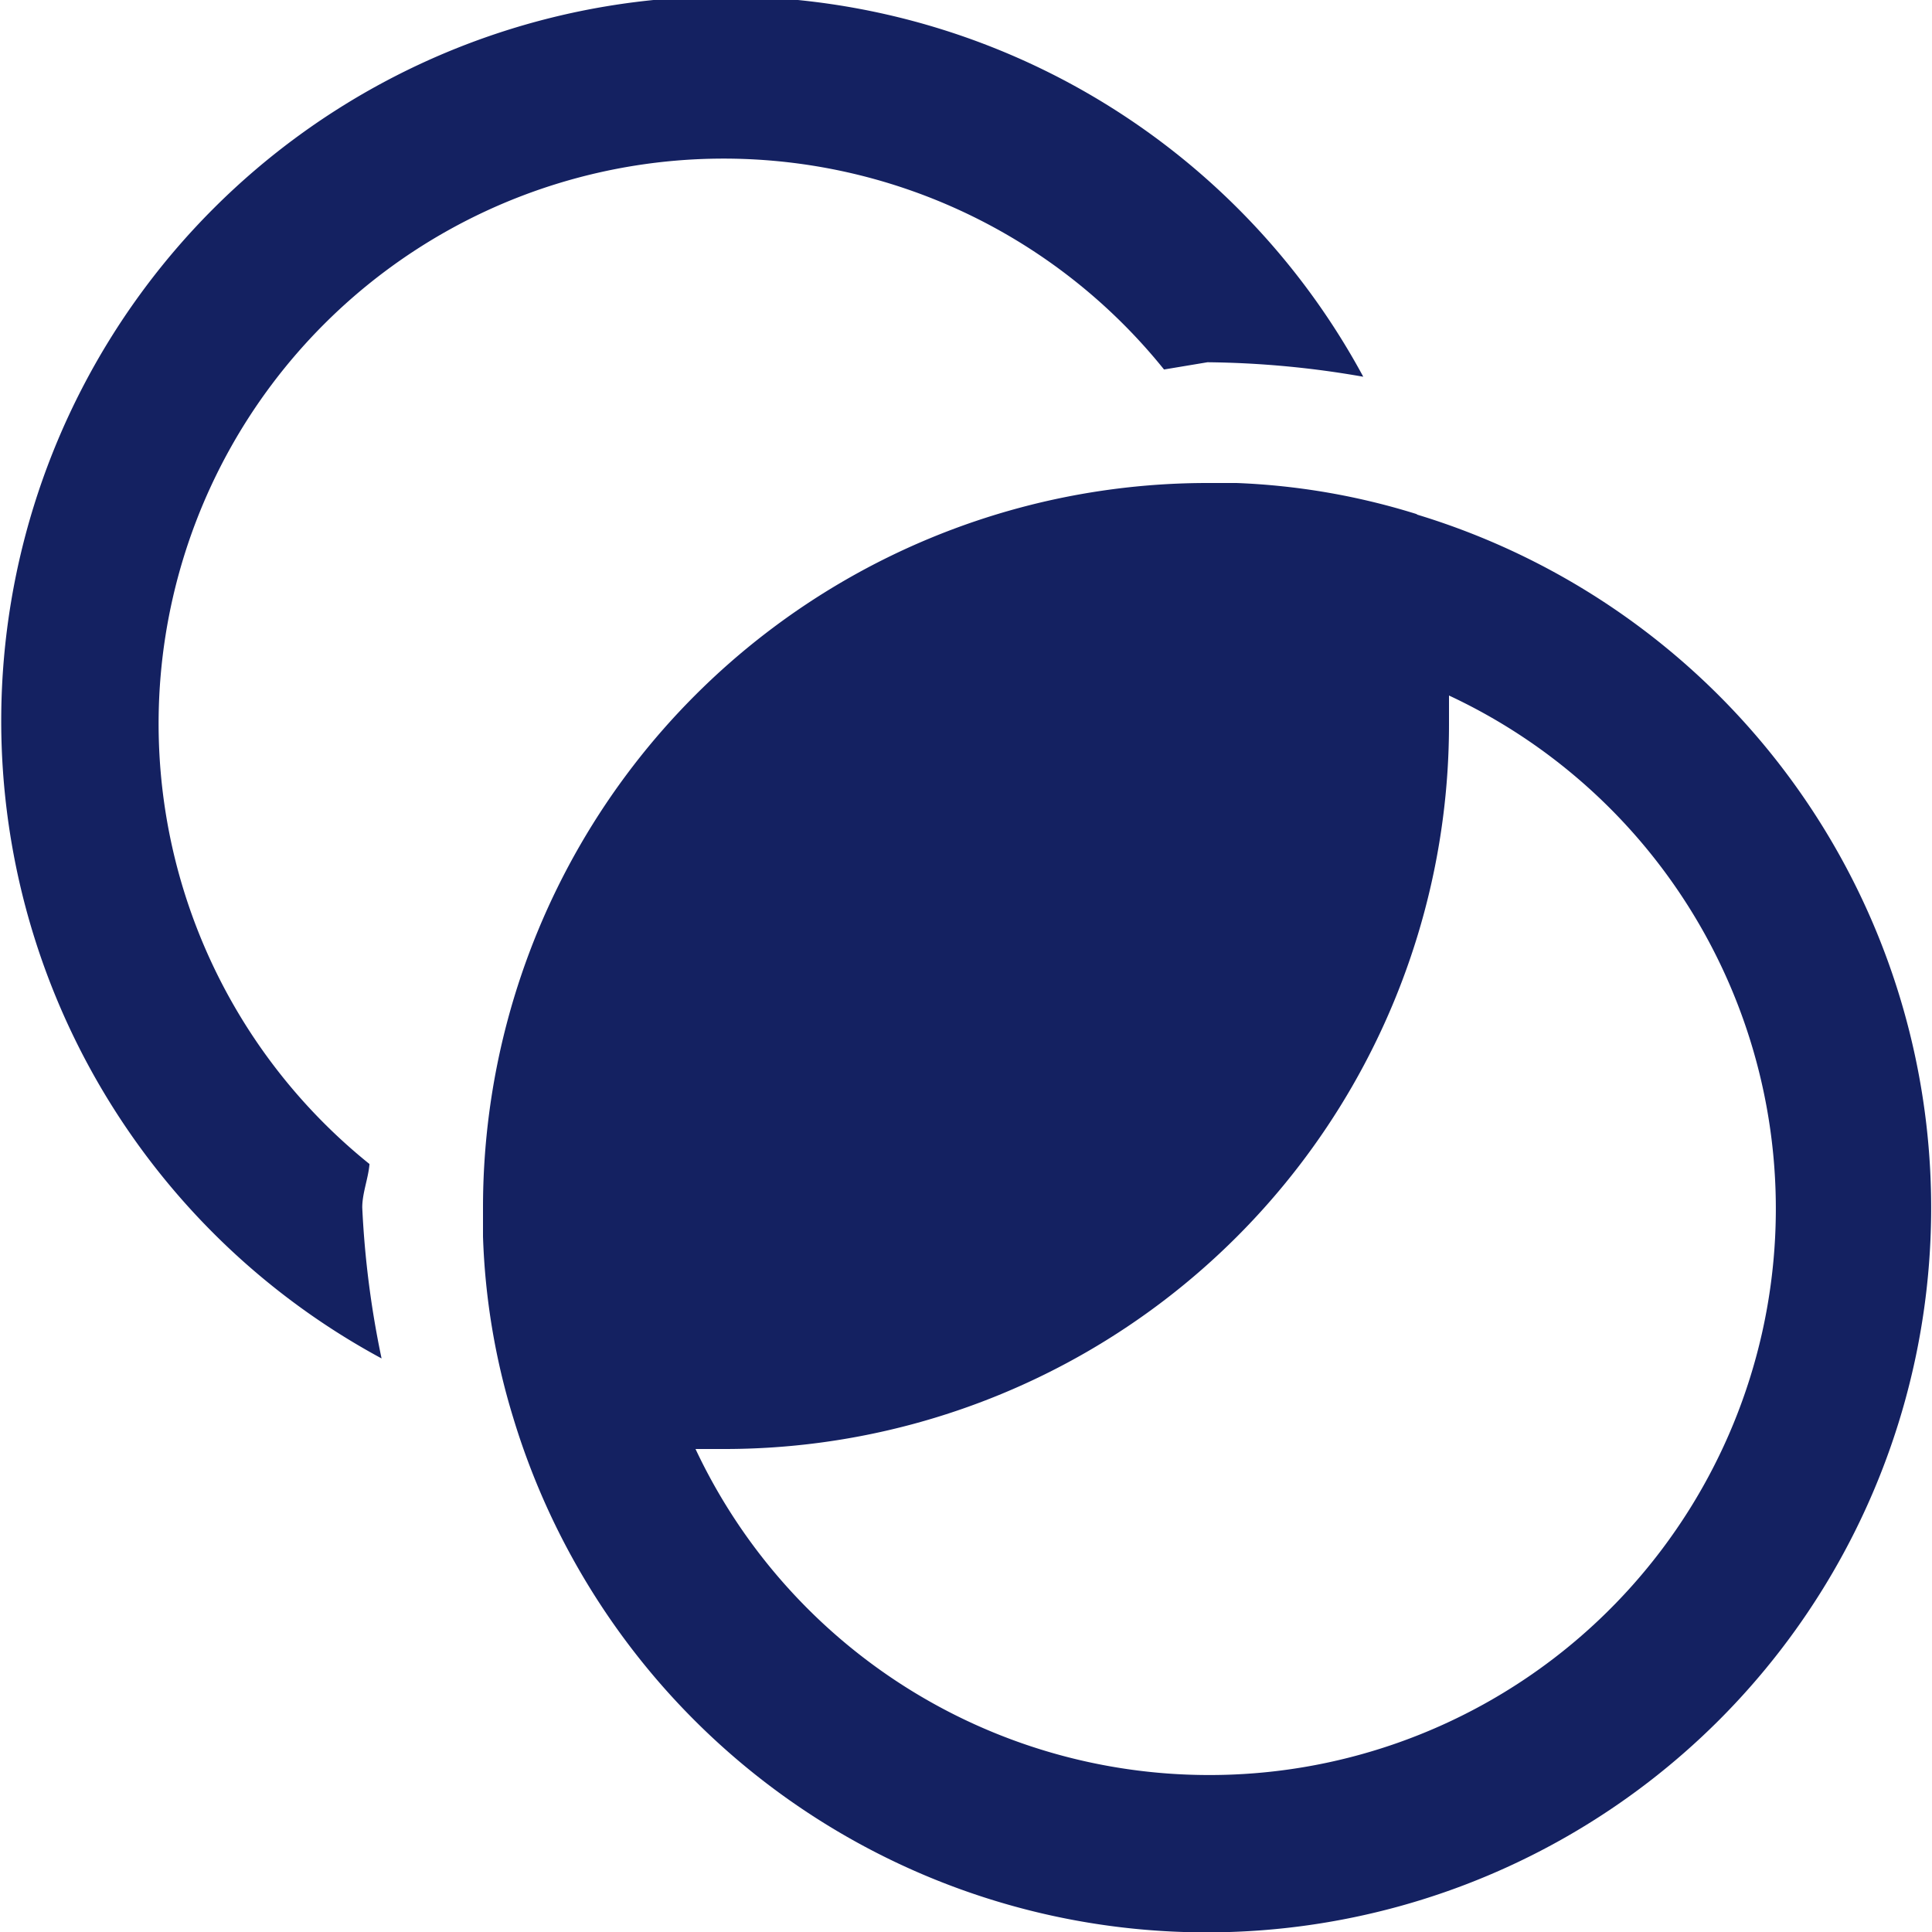<svg xmlns="http://www.w3.org/2000/svg" height="16" viewBox="0 0 16 16" width="16"><path d="m3.06 9.64a4.68 4.68 0 1 1 6.58-6.58l.36-.06a7.83 7.83 0 0 1 1.29.12 6 6 0 1 0 -8.13 8.13 7.83 7.83 0 0 1 -.16-1.25c0-.12.05-.24.06-.36zm8.68-5.38a5.74 5.74 0 0 0 -1.5-.26h-.24a6 6 0 0 0 -6 6v.24a5.74 5.74 0 0 0 .25 1.5 6 6 0 1 0 7.48-7.48zm-1.74 10.44a4.7 4.7 0 0 1 -4.24-2.7h.24a6 6 0 0 0 6-6c0-.08 0-.16 0-.24a4.69 4.69 0 0 1 -2 8.94z" fill="#142161"/></svg>
